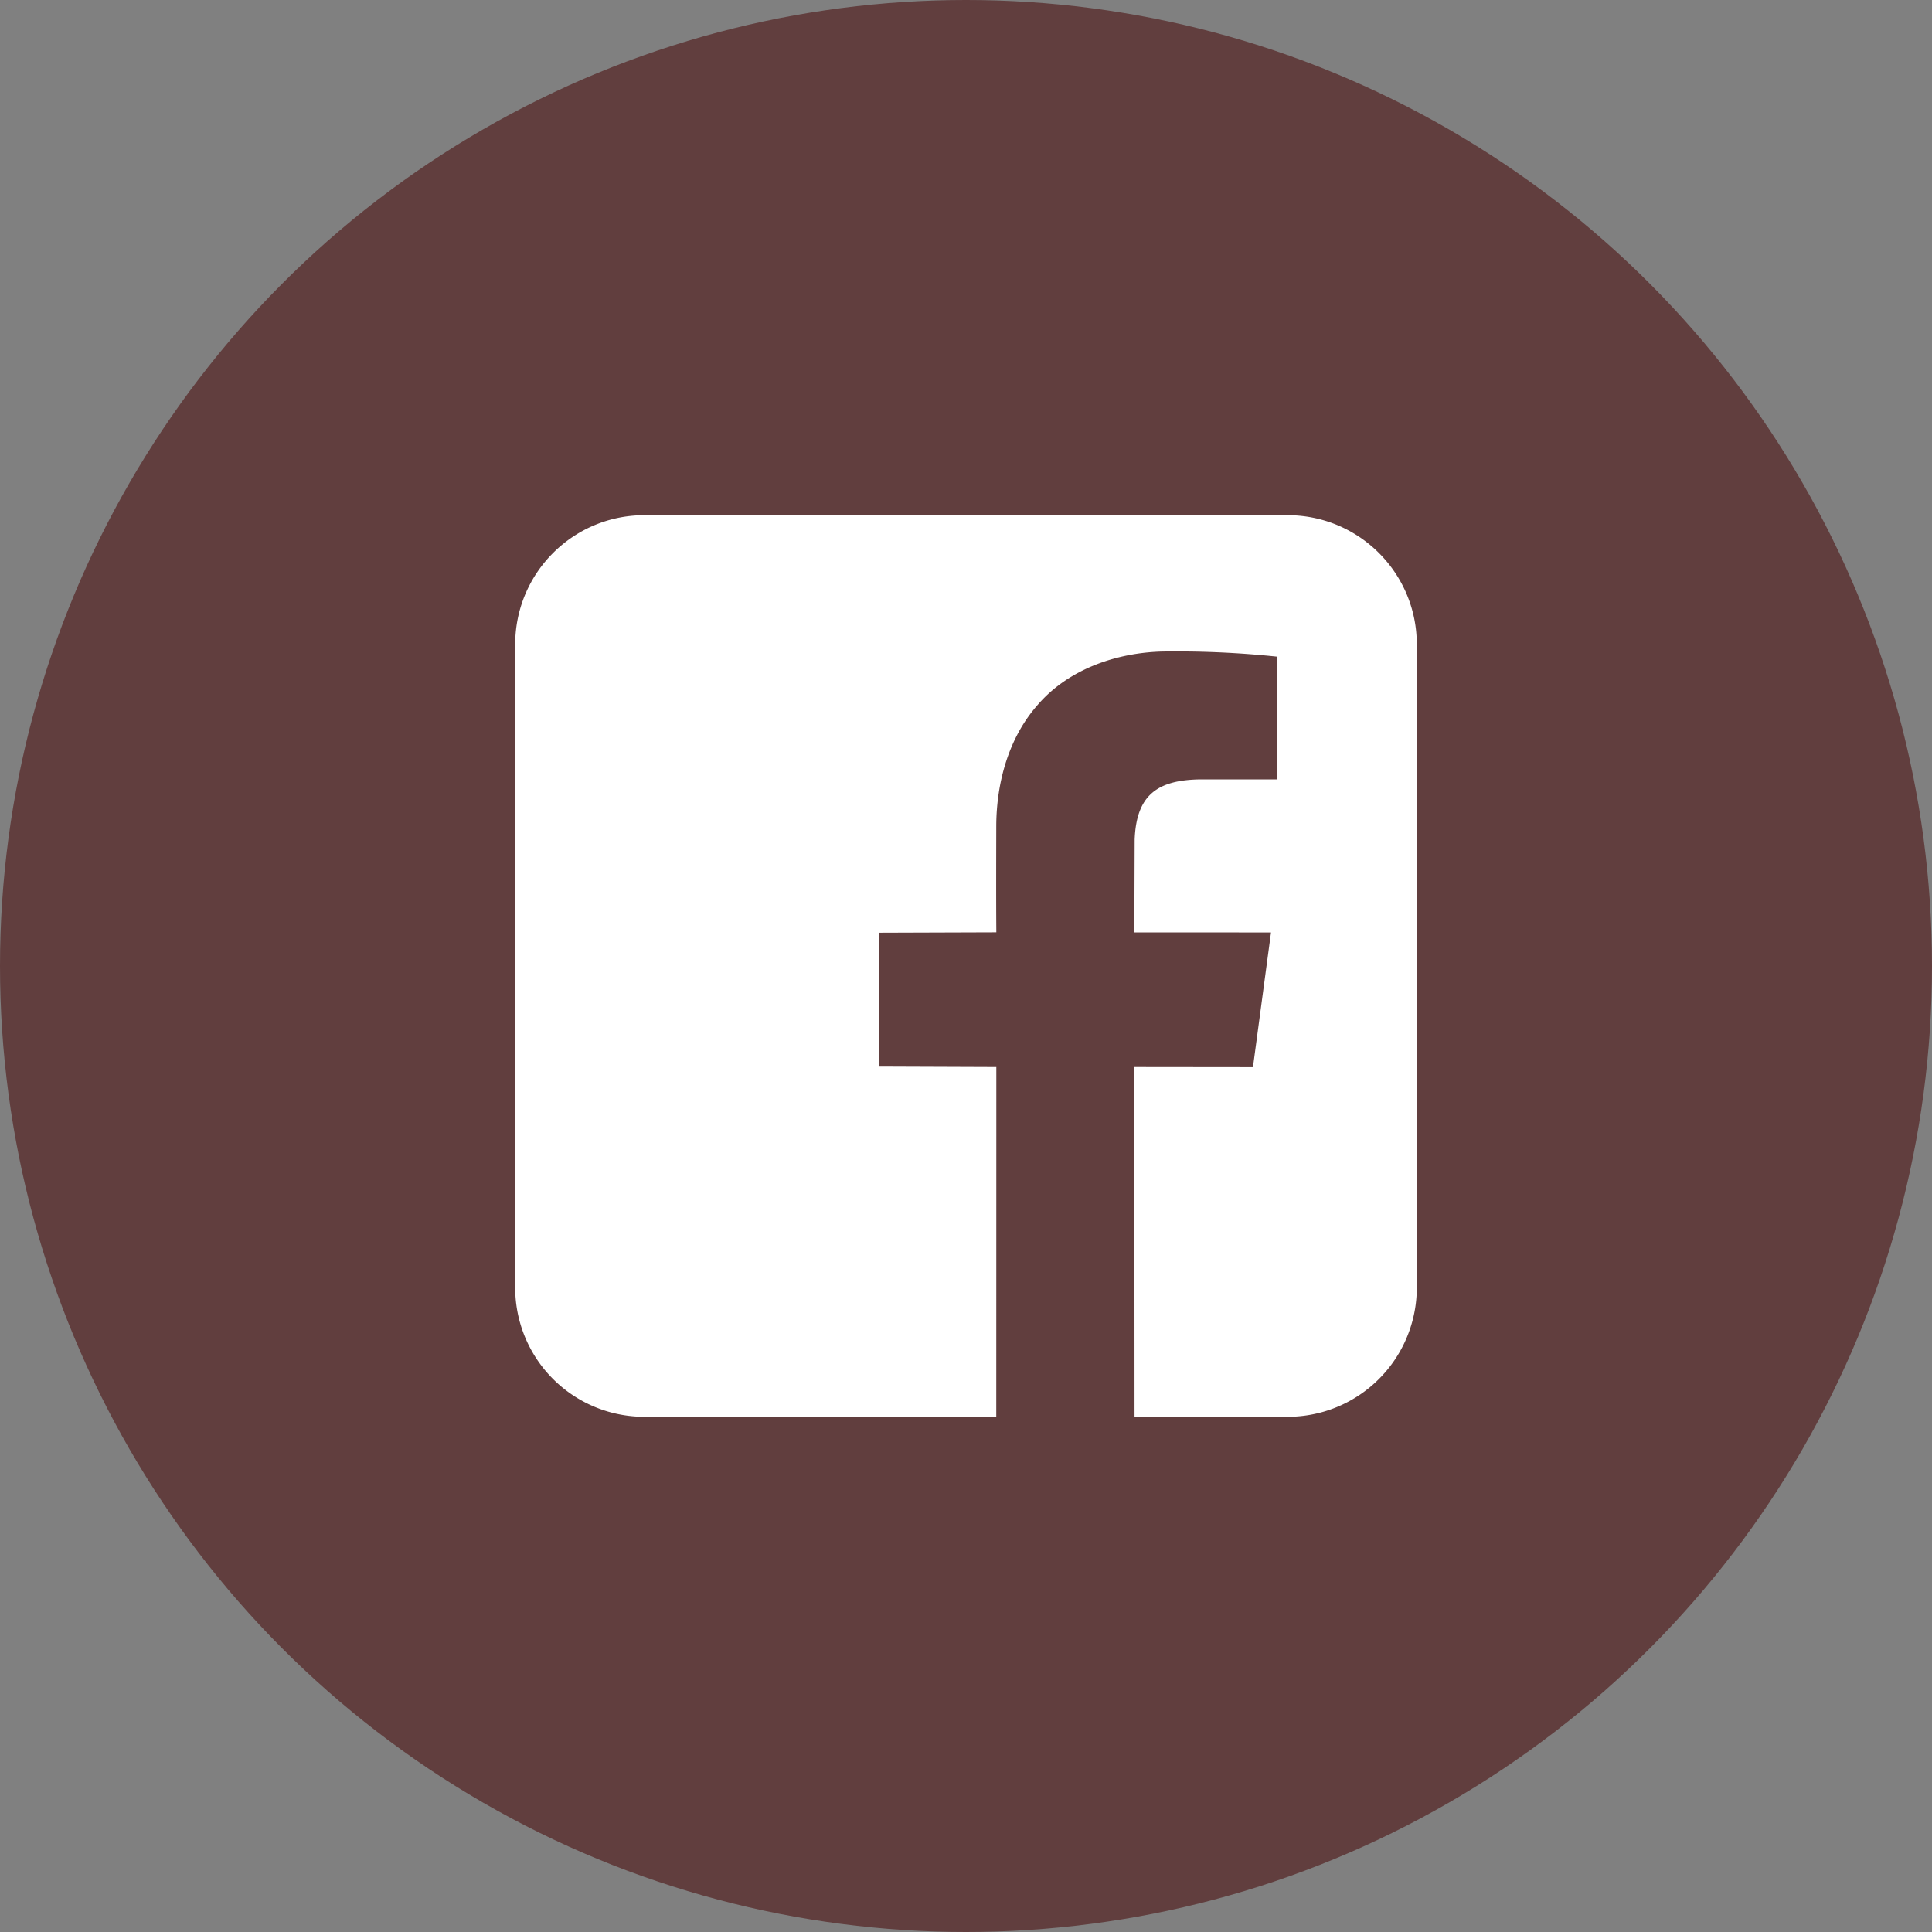 <svg xmlns="http://www.w3.org/2000/svg" width="30" height="30" viewBox="0 0 30 30">
    <rect x="0" y="0" width="30" height="30" fill="#808080" stroke="none"/>
    <g fill="none" fill-rule="evenodd">
        <circle cx="15" cy="15" r="15" fill="#613E3E"/>
        <path fill="#FFF" d="M19.994 8C21.102 8 22 8.897 22 10.006v9.988A2.005 2.005 0 0 1 19.994 22h-2.377l-.003-5.431 1.842.002.28-2.092-2.122-.001.005-1.443c.027-.691.353-.924 1.022-.933h1.195v-1.905a14.98 14.98 0 0 0-1.793-.08c-.713.02-1.452.275-1.928.826-.452.51-.641 1.204-.645 1.874-.001.553-.003 1.107.001 1.66l-1.821.006-.001 2.079 1.822.007L15.47 22h-5.463A2.005 2.005 0 0 1 8 19.994v-9.988C8 8.898 8.897 8 10.006 8h9.988z"/>
    </g>
</svg>
